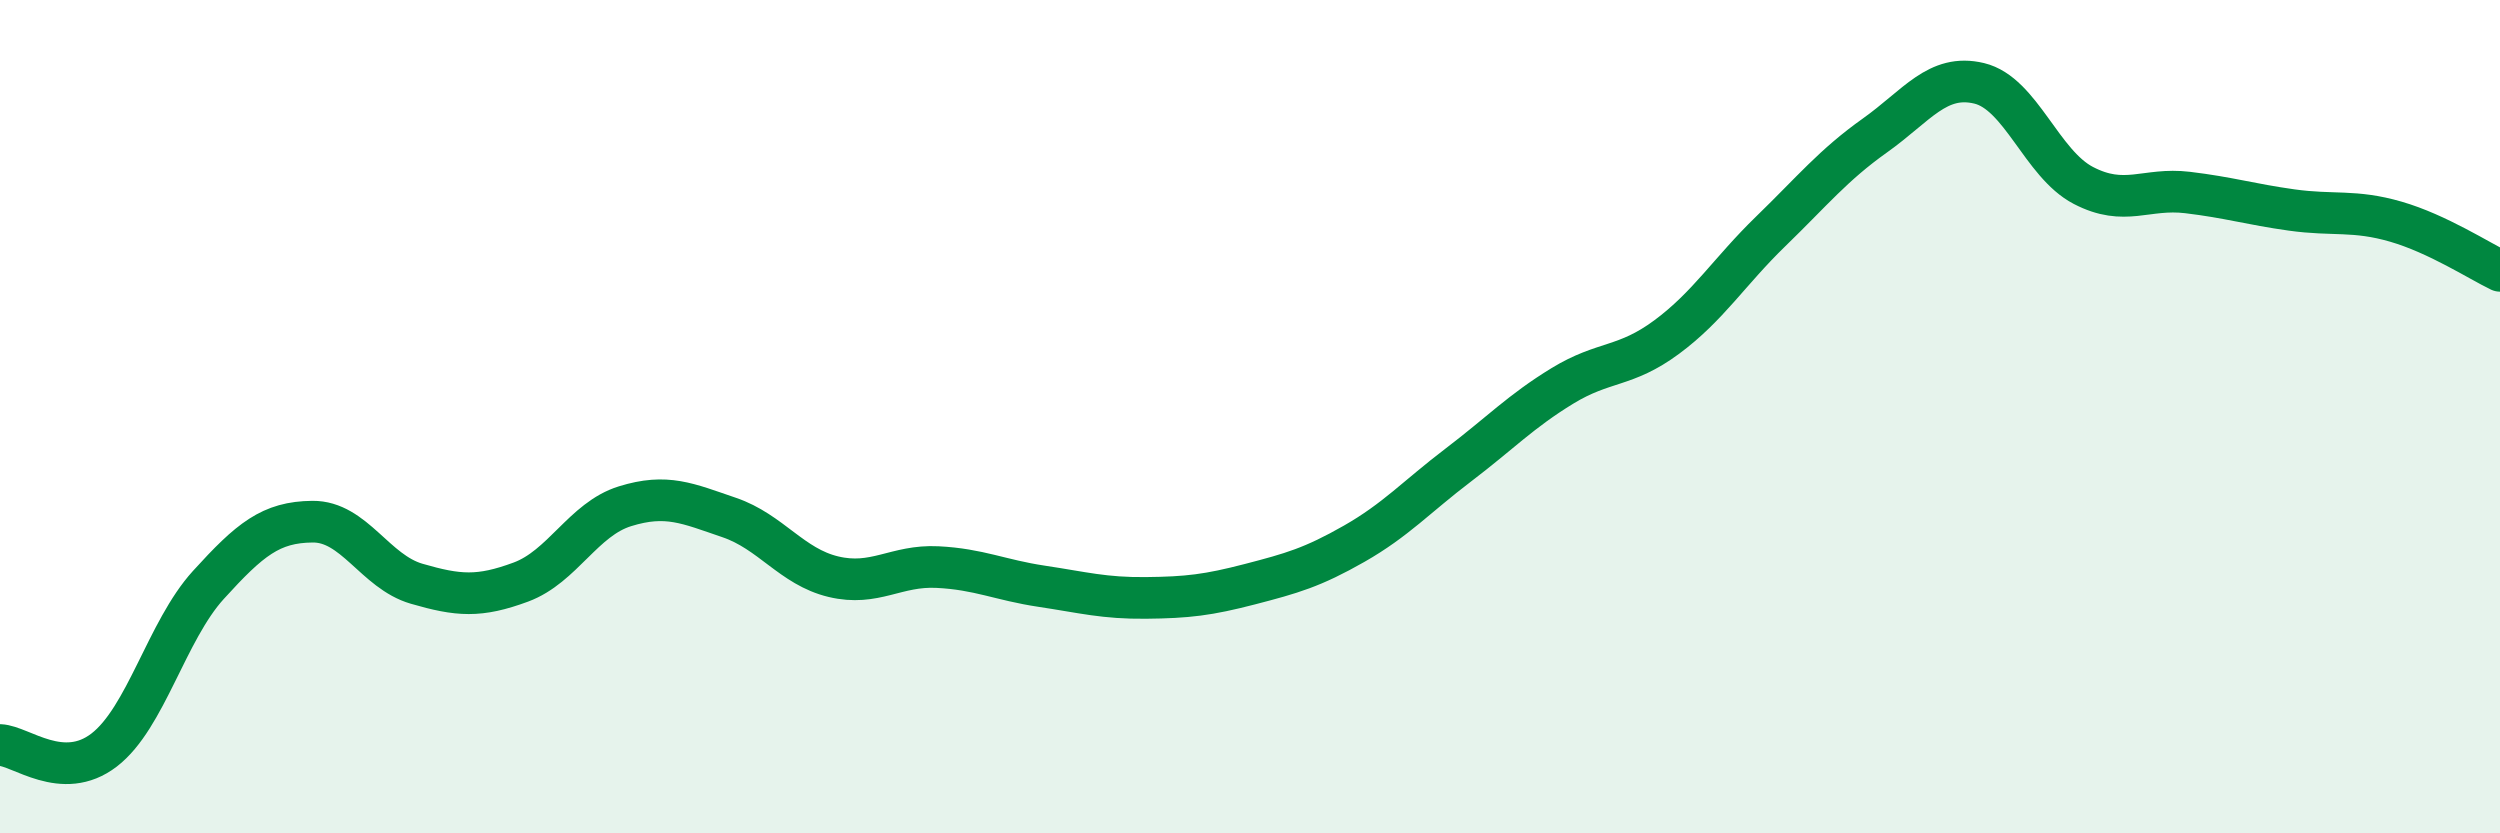 
    <svg width="60" height="20" viewBox="0 0 60 20" xmlns="http://www.w3.org/2000/svg">
      <path
        d="M 0,17.88 C 0.5,17.9 1.5,18.77 2.5,18 C 3.5,17.23 4,15.14 5,14.04 C 6,12.94 6.5,12.53 7.5,12.52 C 8.5,12.51 9,13.72 10,14.01 C 11,14.3 11.5,14.34 12.5,13.97 C 13.5,13.6 14,12.46 15,12.15 C 16,11.84 16.5,12.08 17.5,12.42 C 18.5,12.76 19,13.6 20,13.84 C 21,14.08 21.5,13.56 22.5,13.61 C 23.5,13.66 24,13.92 25,14.07 C 26,14.22 26.5,14.36 27.5,14.35 C 28.5,14.34 29,14.28 30,14.02 C 31,13.76 31.5,13.62 32.5,13.05 C 33.5,12.48 34,11.92 35,11.16 C 36,10.4 36.5,9.87 37.5,9.26 C 38.5,8.65 39,8.83 40,8.09 C 41,7.35 41.5,6.52 42.5,5.55 C 43.5,4.58 44,3.96 45,3.25 C 46,2.54 46.5,1.76 47.5,2 C 48.5,2.24 49,3.93 50,4.45 C 51,4.97 51.5,4.5 52.5,4.62 C 53.5,4.74 54,4.9 55,5.04 C 56,5.18 56.5,5.03 57.5,5.32 C 58.5,5.61 59.5,6.26 60,6.5L60 20L0 20Z"
        fill="#008740"
        opacity="0.1"
        stroke-linecap="round"
        stroke-linejoin="round"
      />
      <path
        d="M 0,17.88 C 0.5,17.9 1.5,18.77 2.5,18 C 3.5,17.23 4,15.14 5,14.04 C 6,12.94 6.5,12.53 7.5,12.52 C 8.5,12.51 9,13.72 10,14.01 C 11,14.3 11.5,14.34 12.5,13.97 C 13.5,13.6 14,12.46 15,12.15 C 16,11.84 16.5,12.08 17.5,12.42 C 18.5,12.76 19,13.6 20,13.84 C 21,14.08 21.5,13.56 22.5,13.61 C 23.5,13.66 24,13.92 25,14.07 C 26,14.22 26.5,14.36 27.5,14.35 C 28.5,14.34 29,14.28 30,14.02 C 31,13.76 31.5,13.62 32.5,13.05 C 33.5,12.48 34,11.92 35,11.16 C 36,10.4 36.5,9.87 37.5,9.26 C 38.5,8.65 39,8.83 40,8.09 C 41,7.35 41.5,6.52 42.5,5.55 C 43.5,4.58 44,3.96 45,3.25 C 46,2.54 46.5,1.76 47.5,2 C 48.5,2.24 49,3.93 50,4.45 C 51,4.97 51.5,4.5 52.5,4.62 C 53.5,4.74 54,4.9 55,5.04 C 56,5.18 56.5,5.03 57.5,5.32 C 58.5,5.61 59.5,6.26 60,6.5"
        stroke="#008740"
        stroke-width="1"
        fill="none"
        stroke-linecap="round"
        stroke-linejoin="round"
      />
    </svg>
  